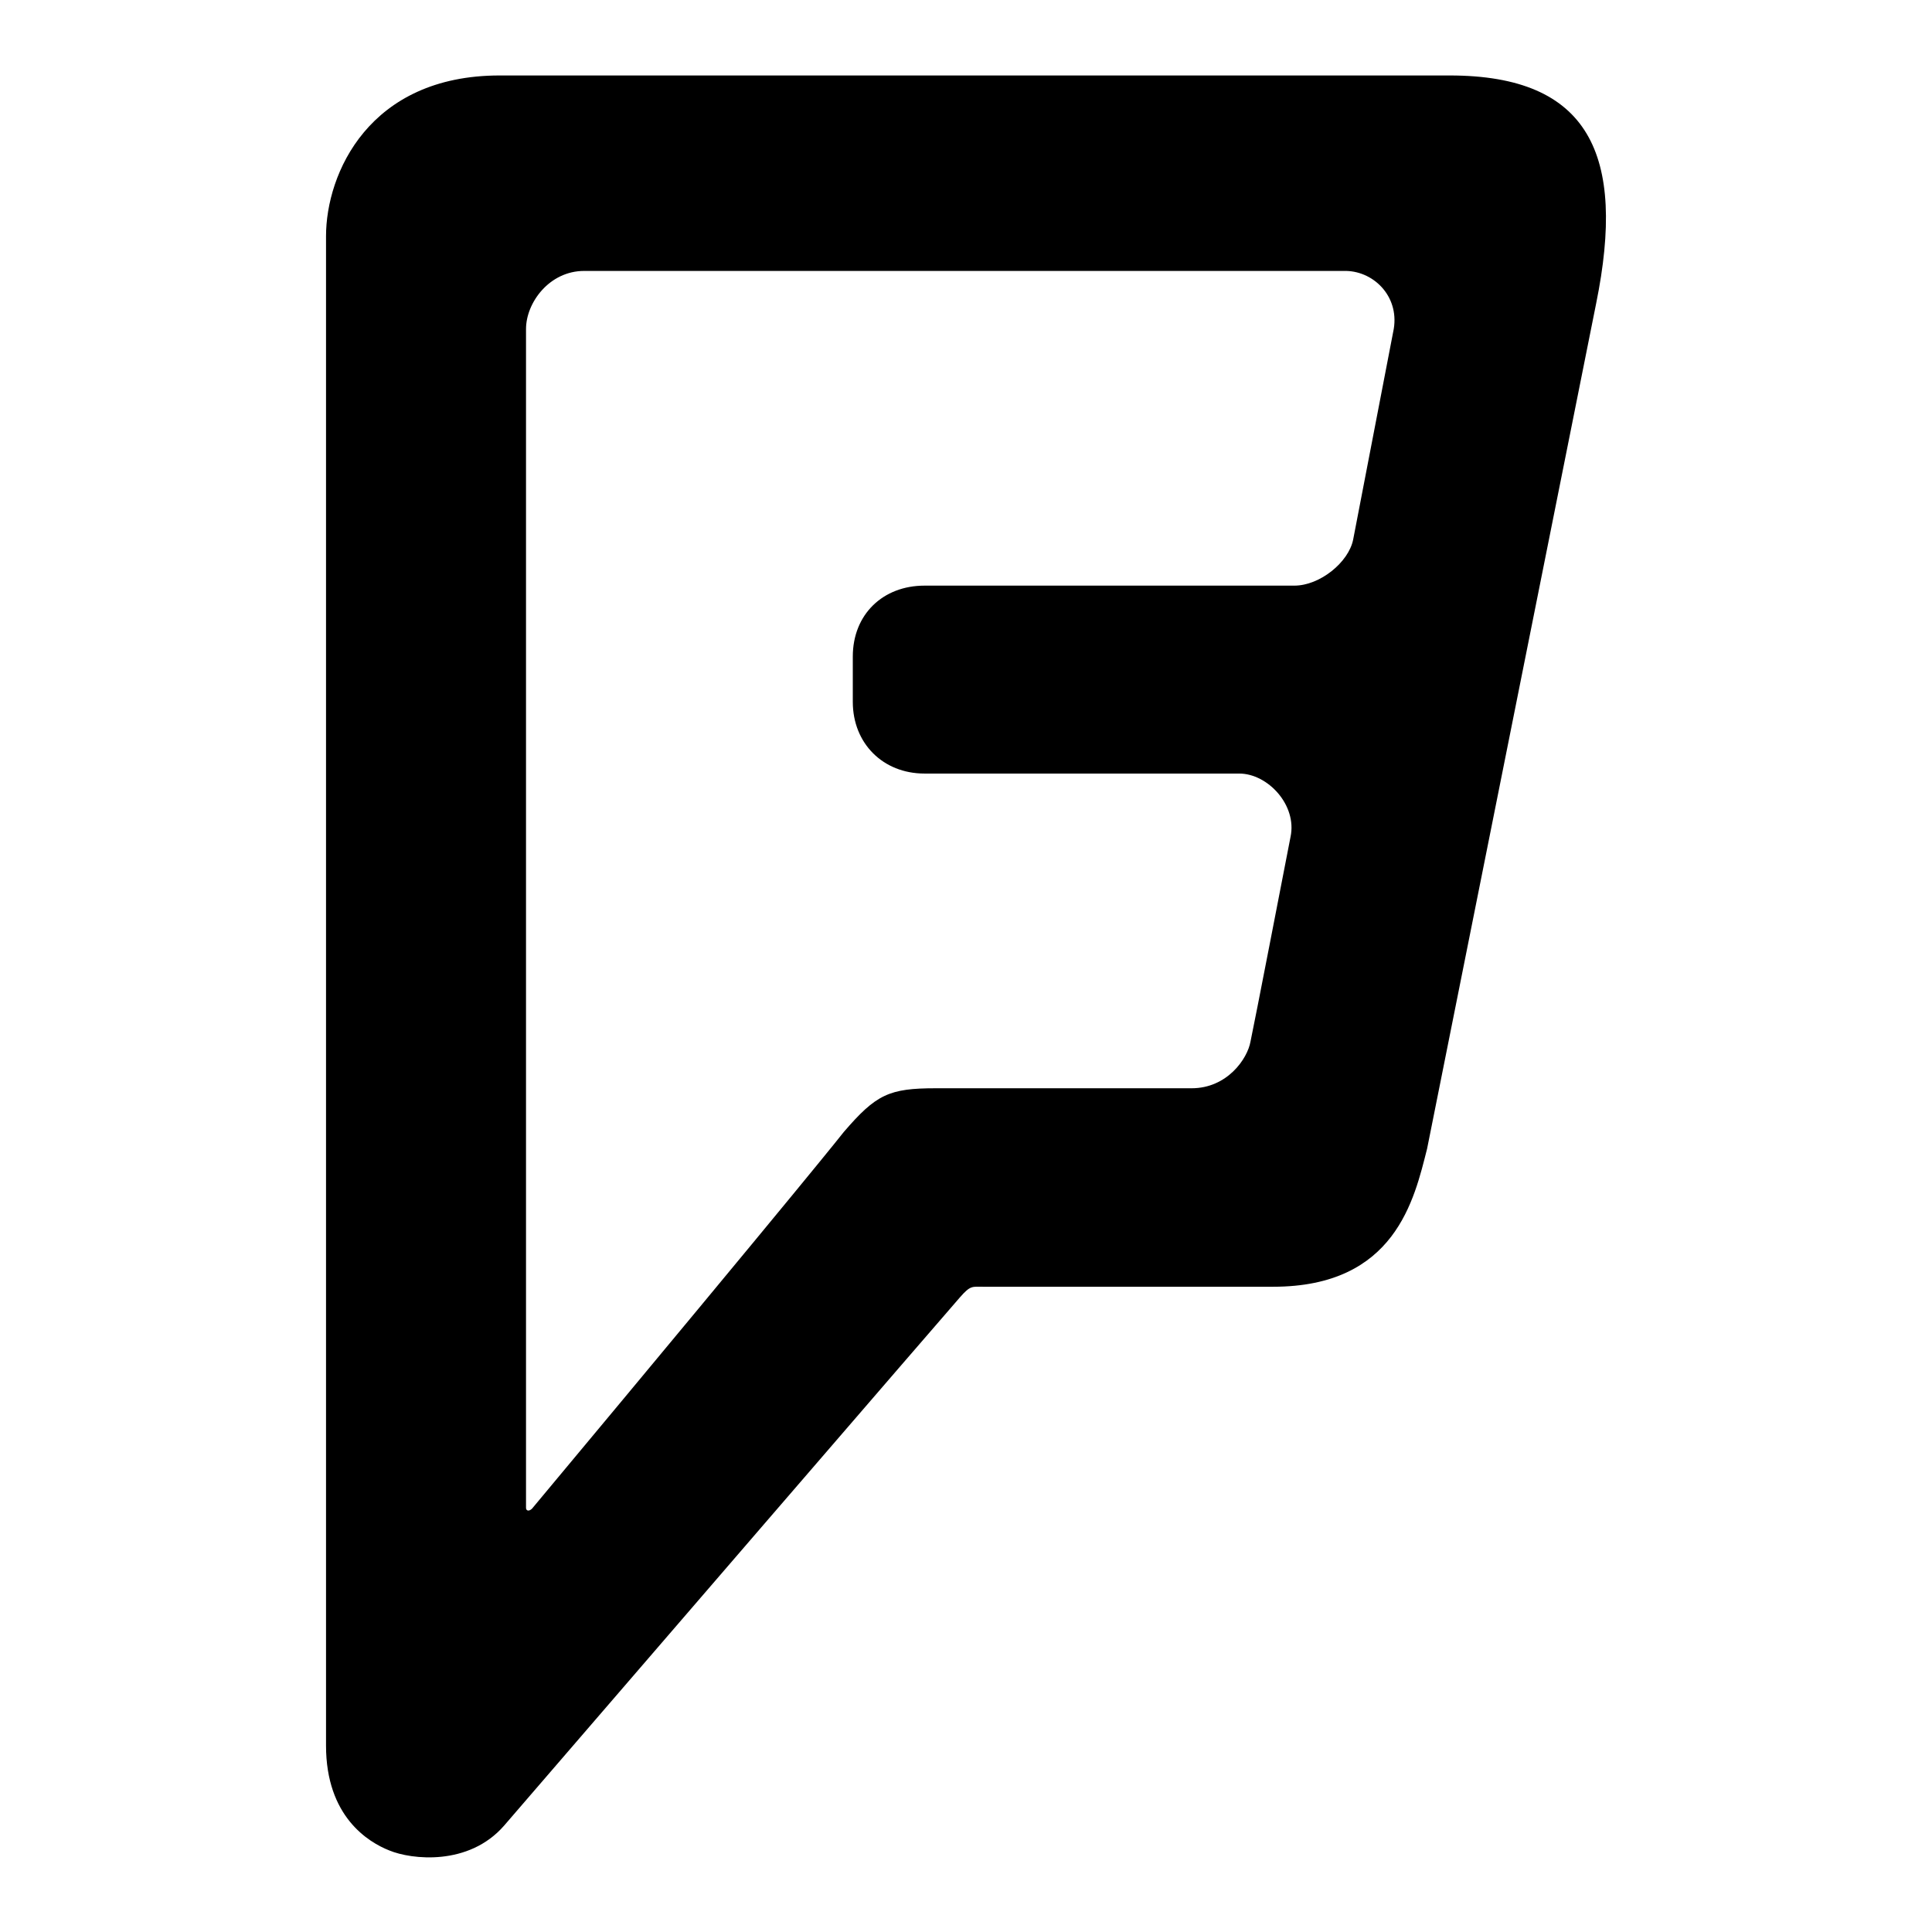 <?xml version="1.0" encoding="utf-8"?>
<!-- Svg Vector Icons : http://www.onlinewebfonts.com/icon -->
<!DOCTYPE svg PUBLIC "-//W3C//DTD SVG 1.1//EN" "http://www.w3.org/Graphics/SVG/1.1/DTD/svg11.dtd">
<svg version="1.1" xmlns="http://www.w3.org/2000/svg" xmlns:xlink="http://www.w3.org/1999/xlink" x="0px" y="0px" viewBox="0 0 256 256" enable-background="new 0 0 256 256" xml:space="preserve">
<g> <path fill="#000000" d="M192.1,10H66.2c-17.3,0-23,13-23,21.3v200c0,9.4,5.6,12.8,8.4,13.9c2.9,1.2,10.5,2.1,15.2-3.3 c59.4-68.9,60.4-70,60.4-70c1.4-1.6,1.6-1.4,3.1-1.4h38.4c16.2,0,18.7-11.6,20.4-18.3l22.4-112C215.5,20.5,210.6,10,192.1,10z  M184.6,44l-5.3,27.5c-0.6,3-4.4,6.1-7.8,6.1h-49c-5.5,0-9.5,3.8-9.5,9.4v6c0,5.5,4,9.5,9.5,9.5h41.7c3.8,0,7.7,4.2,6.8,8.4 c-0.8,4.1-4.8,24.8-5.3,27.1c-0.4,2.3-3.1,6.2-7.8,6.2h-33.9c-6.2,0-7.9,0.8-12.2,5.8c0,0-4.1,5.3-41.3,49.9 c-0.4,0.4-0.8,0.3-0.8-0.1V43.6c0-3.5,3.1-7.7,7.7-7.7h101C182.2,36,185.6,39.5,184.6,44L184.6,44z"/></g>
</svg>